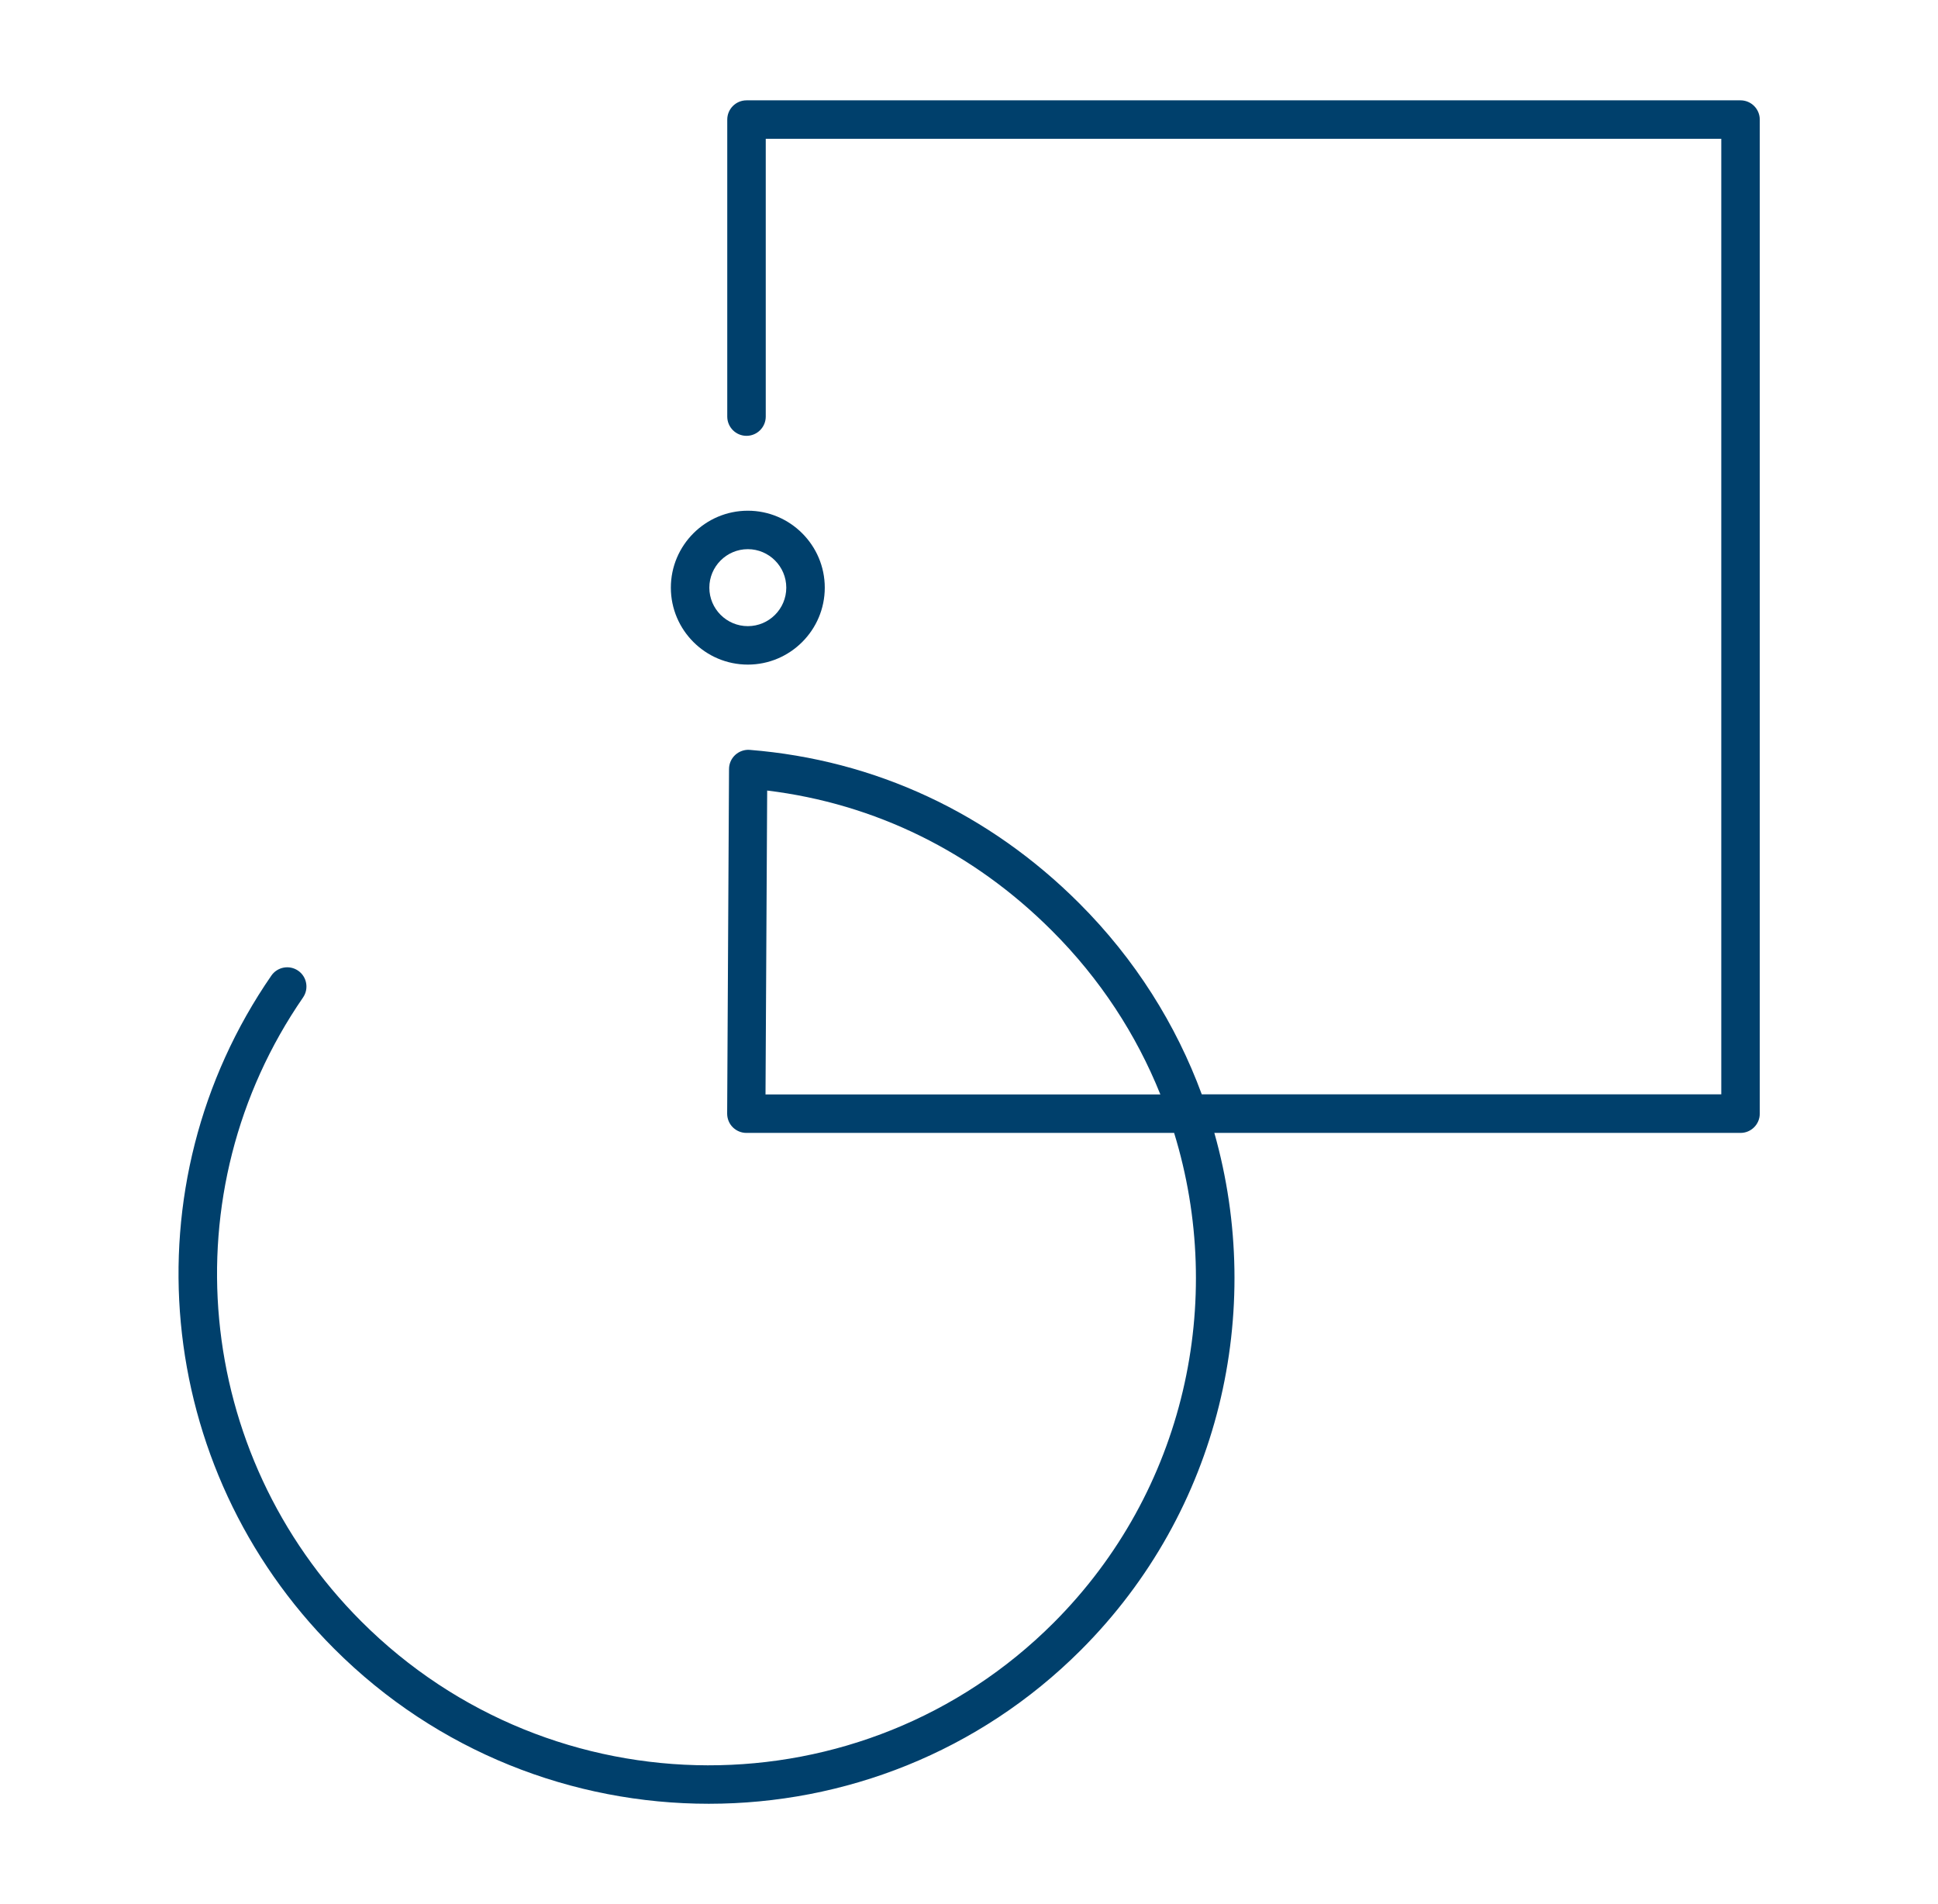 <svg width="57" height="56" viewBox="0 0 57 56" fill="none" xmlns="http://www.w3.org/2000/svg">
<path d="M20.844 53.049C16.857 53.049 12.864 51.528 9.826 48.487C4.512 43.173 3.734 34.846 7.981 28.693C8.158 28.436 8.511 28.371 8.769 28.548C9.026 28.725 9.09 29.079 8.913 29.336C4.978 35.042 5.698 42.758 10.627 47.686C16.253 53.312 25.383 53.332 30.987 47.728C34.873 43.841 36.053 38.254 34.533 33.319H21.953C21.802 33.319 21.657 33.258 21.551 33.152C21.445 33.046 21.387 32.901 21.387 32.75L21.442 22.617C21.442 22.459 21.509 22.308 21.625 22.202C21.741 22.096 21.898 22.041 22.053 22.054C25.737 22.35 29.087 23.909 31.745 26.568C33.391 28.214 34.591 30.136 35.346 32.184H50.626V4.083H22.522V12.252C22.522 12.564 22.268 12.818 21.956 12.818C21.644 12.818 21.39 12.564 21.39 12.252V3.517C21.39 3.205 21.644 2.951 21.956 2.951H51.192C51.504 2.951 51.758 3.205 51.758 3.517V32.753C51.758 33.065 51.504 33.319 51.192 33.319H35.716C37.201 38.559 35.896 44.423 31.79 48.529C28.778 51.541 24.817 53.049 20.85 53.049H20.844ZM22.519 32.187H34.128C33.424 30.432 32.359 28.789 30.939 27.372C28.621 25.053 25.737 23.636 22.564 23.25L22.515 32.191L22.519 32.187Z" fill="#00406C"/>
<path d="M21.995 19.546C20.747 19.546 19.731 18.53 19.731 17.283C19.731 16.036 20.747 15.02 21.995 15.02C23.242 15.02 24.258 16.036 24.258 17.283C24.258 18.53 23.242 19.546 21.995 19.546ZM21.995 16.151C21.371 16.151 20.863 16.66 20.863 17.283C20.863 17.907 21.371 18.415 21.995 18.415C22.618 18.415 23.126 17.907 23.126 17.283C23.126 16.66 22.618 16.151 21.995 16.151Z" fill="#00406C"/>
</svg>

